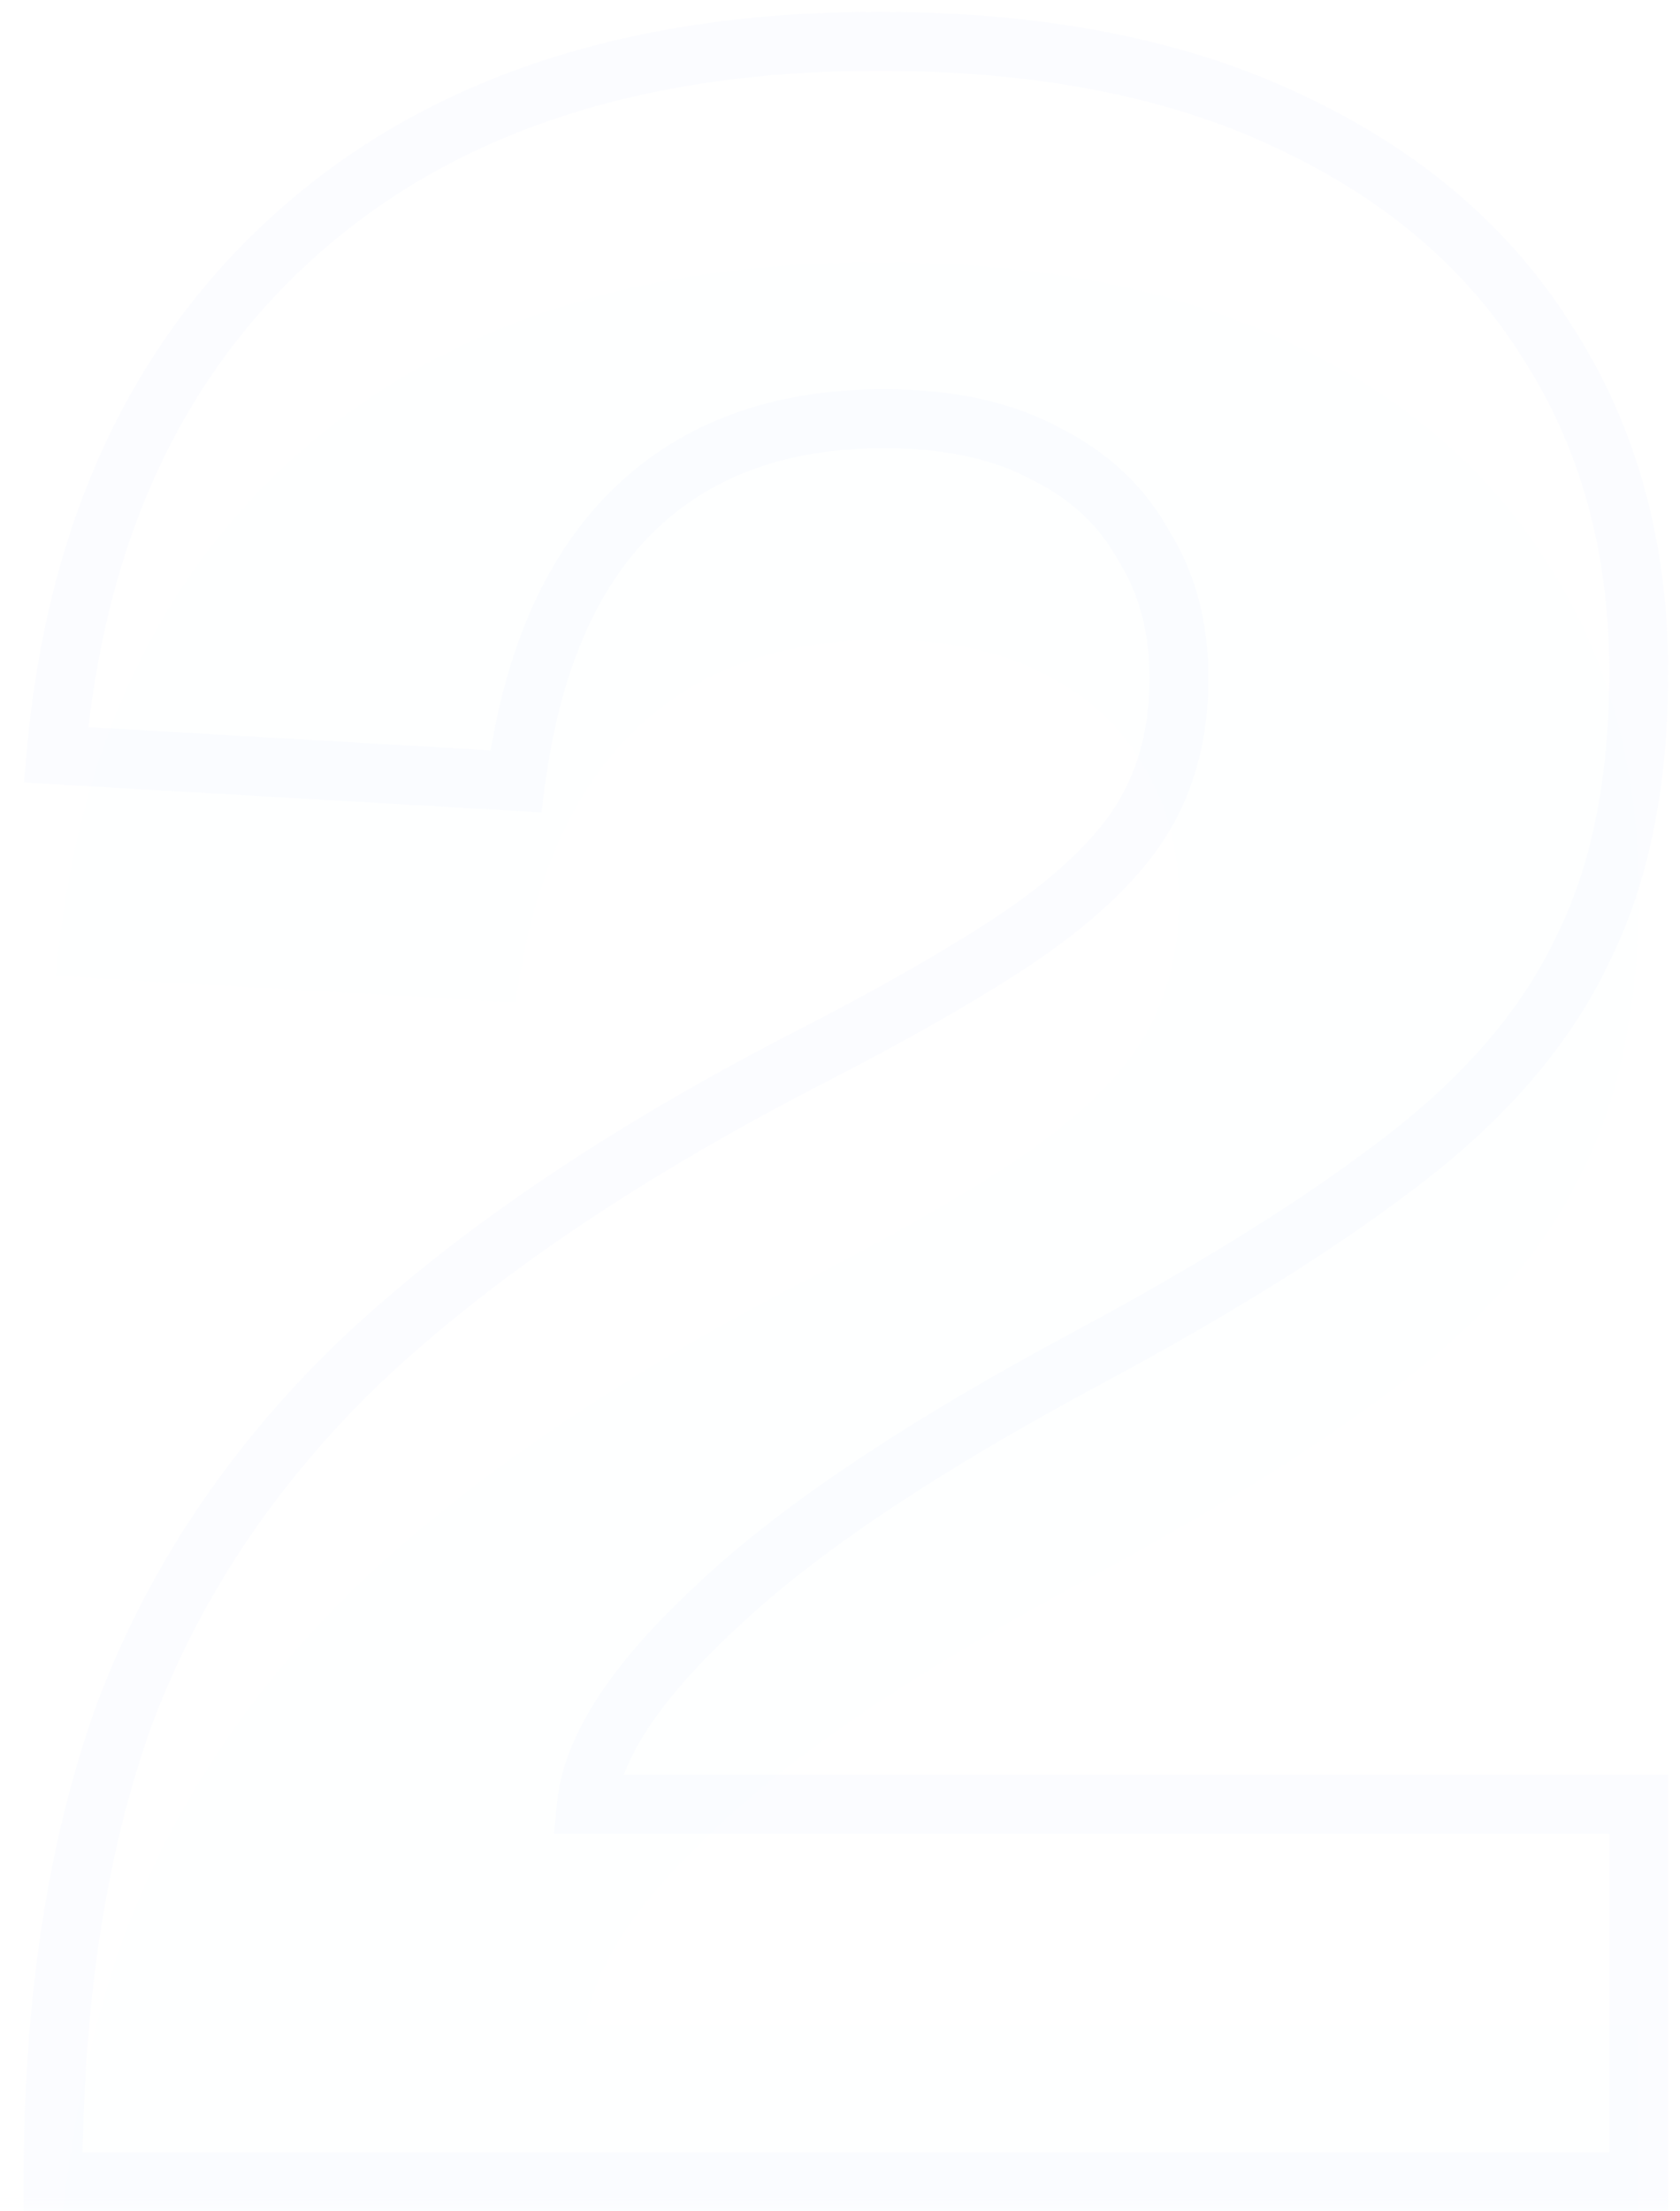 <svg width="57" height="75" viewBox="0 0 57 75" fill="none" xmlns="http://www.w3.org/2000/svg">
<mask id="path-1-outside-1_226_4" maskUnits="userSpaceOnUse" x="0" y="0" width="57" height="75" fill="black">
<rect fill="white" width="57" height="75"/>
<path d="M1.8 74C1.8 67.933 2.6 62.667 4.2 58.2C5.867 53.733 8.533 49.733 12.2 46.2C15.933 42.667 20.867 39.3 27 36.1C30.267 34.433 32.833 32.967 34.7 31.7C36.633 30.367 38 29.033 38.8 27.7C39.6 26.367 40 24.8 40 23C40 21.267 39.6 19.767 38.8 18.5C38.067 17.167 36.967 16.133 35.5 15.4C34.033 14.6 32.2 14.2 30 14.2C26.4 14.2 23.533 15.267 21.4 17.4C19.333 19.467 18.033 22.5 17.5 26.5L1.9 25.6C2.567 18.067 5.3 12.167 10.1 7.9C14.967 3.567 21.533 1.4 29.8 1.4C35.267 1.4 39.9 2.3 43.7 4.1C47.567 5.9 50.5 8.4 52.5 11.6C54.567 14.8 55.6 18.533 55.6 22.8C55.6 26.533 54.967 29.667 53.7 32.2C52.5 34.733 50.533 37.067 47.8 39.2C45.067 41.333 41.467 43.6 37 46C31.267 49.067 27.033 51.9 24.3 54.5C21.567 57.033 20.1 59.267 19.9 61.2H55.6V74H1.8Z"/>
</mask>
<g filter="url(#filter0_iii_226_4)">
<path d="M1.8 74C1.8 67.933 2.6 62.667 4.2 58.2C5.867 53.733 8.533 49.733 12.2 46.2C15.933 42.667 20.867 39.3 27 36.1C30.267 34.433 32.833 32.967 34.7 31.7C36.633 30.367 38 29.033 38.8 27.7C39.6 26.367 40 24.8 40 23C40 21.267 39.6 19.767 38.8 18.5C38.067 17.167 36.967 16.133 35.5 15.4C34.033 14.6 32.2 14.2 30 14.2C26.4 14.2 23.533 15.267 21.4 17.4C19.333 19.467 18.033 22.5 17.5 26.5L1.9 25.6C2.567 18.067 5.3 12.167 10.1 7.9C14.967 3.567 21.533 1.4 29.8 1.4C35.267 1.4 39.9 2.3 43.7 4.1C47.567 5.9 50.5 8.4 52.5 11.6C54.567 14.8 55.6 18.533 55.6 22.8C55.6 26.533 54.967 29.667 53.7 32.2C52.5 34.733 50.533 37.067 47.8 39.2C45.067 41.333 41.467 43.6 37 46C31.267 49.067 27.033 51.9 24.3 54.5C21.567 57.033 20.1 59.267 19.9 61.2H55.6V74H1.8Z" fill="#B8D3FA" fill-opacity="0.01"/>
</g>
<path d="M1.8 74H0.8V75H1.8V74ZM4.2 58.2L3.263 57.85L3.259 57.863L4.2 58.2ZM12.2 46.2L11.513 45.474L11.506 45.48L12.2 46.2ZM27 36.1L26.546 35.209L26.537 35.213L27 36.1ZM34.7 31.7L35.261 32.528L35.268 32.523L34.7 31.7ZM38.8 27.7L39.657 28.215L39.657 28.215L38.8 27.7ZM38.8 18.5L37.924 18.982L37.938 19.008L37.955 19.034L38.8 18.5ZM35.5 15.4L35.021 16.278L35.037 16.286L35.053 16.294L35.5 15.4ZM21.4 17.4L20.693 16.693L20.693 16.693L21.4 17.4ZM17.5 26.5L17.442 27.498L18.369 27.552L18.491 26.632L17.5 26.5ZM1.9 25.6L0.904 25.512L0.813 26.539L1.842 26.598L1.9 25.6ZM10.1 7.9L10.764 8.647L10.765 8.647L10.1 7.9ZM43.7 4.1L43.272 5.004L43.278 5.007L43.7 4.1ZM52.5 11.6L51.652 12.13L51.656 12.136L51.66 12.143L52.5 11.6ZM53.7 32.2L52.806 31.753L52.801 31.762L52.796 31.772L53.7 32.2ZM47.8 39.2L47.185 38.412L47.185 38.412L47.8 39.2ZM37 46L37.472 46.882L37.473 46.881L37 46ZM24.3 54.5L24.98 55.233L24.989 55.225L24.3 54.5ZM19.9 61.2L18.905 61.097L18.791 62.2H19.9V61.2ZM55.6 61.2H56.6V60.2H55.6V61.2ZM55.6 74V75H56.6V74H55.6ZM1.8 74H2.8C2.8 68.018 3.589 62.87 5.141 58.537L4.2 58.2L3.259 57.863C1.611 62.463 0.8 67.849 0.8 74H1.8ZM4.2 58.2L5.137 58.55C6.748 54.233 9.327 50.357 12.894 46.92L12.2 46.2L11.506 45.48C7.739 49.11 4.986 53.234 3.263 57.85L4.2 58.2ZM12.2 46.2L12.887 46.926C16.535 43.474 21.385 40.157 27.463 36.987L27 36.1L26.537 35.213C20.348 38.443 15.332 41.859 11.513 45.474L12.2 46.2ZM27 36.1L27.454 36.991C30.738 35.315 33.346 33.827 35.261 32.528L34.7 31.7L34.139 30.872C32.321 32.106 29.795 33.551 26.546 35.209L27 36.1ZM34.7 31.7L35.268 32.523C37.264 31.146 38.756 29.716 39.657 28.215L38.8 27.7L37.943 27.186C37.244 28.35 36.002 29.587 34.132 30.877L34.7 31.7ZM38.8 27.7L39.657 28.215C40.565 26.703 41 24.952 41 23H40H39C39 24.648 38.635 26.031 37.943 27.186L38.8 27.7ZM40 23H41C41 21.108 40.562 19.416 39.645 17.966L38.8 18.5L37.955 19.034C38.639 20.117 39 21.425 39 23H40ZM38.8 18.5L39.676 18.018C38.837 16.493 37.581 15.322 35.947 14.506L35.5 15.4L35.053 16.294C36.353 16.944 37.296 17.84 37.924 18.982L38.8 18.5ZM35.5 15.4L35.979 14.522C34.326 13.621 32.316 13.2 30 13.2V14.2V15.2C32.084 15.2 33.741 15.579 35.021 16.278L35.5 15.4ZM30 14.2V13.2C26.19 13.2 23.049 14.336 20.693 16.693L21.4 17.4L22.107 18.107C24.017 16.197 26.61 15.2 30 15.2V14.2ZM21.4 17.4L20.693 16.693C18.422 18.964 17.06 22.232 16.509 26.368L17.5 26.5L18.491 26.632C19.006 22.768 20.245 19.969 22.107 18.107L21.4 17.4ZM17.5 26.5L17.558 25.502L1.958 24.602L1.9 25.6L1.842 26.598L17.442 27.498L17.5 26.5ZM1.9 25.6L2.896 25.688C3.545 18.361 6.188 12.715 10.764 8.647L10.1 7.9L9.436 7.153C4.412 11.618 1.589 17.773 0.904 25.512L1.9 25.6ZM10.1 7.9L10.765 8.647C15.403 4.517 21.71 2.4 29.8 2.4V1.4V0.4C21.356 0.4 14.53 2.617 9.435 7.153L10.1 7.9ZM29.8 1.4V2.4C35.161 2.4 39.64 3.283 43.272 5.004L43.7 4.1L44.128 3.196C40.16 1.317 35.372 0.4 29.8 0.4V1.4ZM43.7 4.1L43.278 5.007C46.993 6.736 49.767 9.115 51.652 12.13L52.5 11.6L53.348 11.07C51.233 7.685 48.141 5.064 44.122 3.193L43.7 4.1ZM52.5 11.6L51.66 12.143C53.61 15.162 54.6 18.702 54.6 22.8H55.6H56.6C56.6 18.365 55.523 14.438 53.34 11.057L52.5 11.6ZM55.6 22.8H54.6C54.6 26.425 53.984 29.395 52.806 31.753L53.7 32.2L54.594 32.647C55.949 29.938 56.6 26.641 56.6 22.8H55.6ZM53.7 32.2L52.796 31.772C51.677 34.135 49.824 36.352 47.185 38.412L47.8 39.2L48.415 39.988C51.243 37.781 53.323 35.332 54.604 32.628L53.7 32.2ZM47.8 39.2L47.185 38.412C44.511 40.498 40.964 42.735 36.527 45.119L37 46L37.473 46.881C41.969 44.465 45.622 42.168 48.415 39.988L47.8 39.2ZM37 46L36.528 45.118C30.764 48.201 26.44 51.085 23.611 53.775L24.3 54.5L24.989 55.225C27.627 52.715 31.769 49.932 37.472 46.882L37 46ZM24.3 54.5L23.62 53.767C20.851 56.333 19.145 58.782 18.905 61.097L19.9 61.2L20.895 61.303C21.055 59.752 22.282 57.733 24.98 55.233L24.3 54.5ZM19.9 61.2V62.2H55.6V61.2V60.2H19.9V61.2ZM55.6 61.2H54.6V74H55.6H56.6V61.2H55.6ZM55.6 74V73H1.8V74V75H55.6V74Z" fill="#B8D3FA" fill-opacity="0.06" mask="url(#path-1-outside-1_226_4)"/>
<defs>
<filter id="filter0_iii_226_4" x="0.8" y="0.4" width="55.8" height="78.6" filterUnits="userSpaceOnUse" color-interpolation-filters="sRGB">
<feFlood flood-opacity="0" result="BackgroundImageFix"/>
<feBlend mode="normal" in="SourceGraphic" in2="BackgroundImageFix" result="shape"/>
<feColorMatrix in="SourceAlpha" type="matrix" values="0 0 0 0 0 0 0 0 0 0 0 0 0 0 0 0 0 0 127 0" result="hardAlpha"/>
<feOffset dy="3"/>
<feGaussianBlur stdDeviation="6"/>
<feComposite in2="hardAlpha" operator="arithmetic" k2="-1" k3="1"/>
<feColorMatrix type="matrix" values="0 0 0 0 0.722 0 0 0 0 0.827 0 0 0 0 0.98 0 0 0 0.08 0"/>
<feBlend mode="normal" in2="shape" result="effect1_innerShadow_226_4"/>
<feColorMatrix in="SourceAlpha" type="matrix" values="0 0 0 0 0 0 0 0 0 0 0 0 0 0 0 0 0 0 127 0" result="hardAlpha"/>
<feOffset dy="0.5"/>
<feGaussianBlur stdDeviation="0.25"/>
<feComposite in2="hardAlpha" operator="arithmetic" k2="-1" k3="1"/>
<feColorMatrix type="matrix" values="0 0 0 0 0.722 0 0 0 0 0.827 0 0 0 0 0.98 0 0 0 0.12 0"/>
<feBlend mode="normal" in2="effect1_innerShadow_226_4" result="effect2_innerShadow_226_4"/>
<feColorMatrix in="SourceAlpha" type="matrix" values="0 0 0 0 0 0 0 0 0 0 0 0 0 0 0 0 0 0 127 0" result="hardAlpha"/>
<feOffset dy="4"/>
<feGaussianBlur stdDeviation="5"/>
<feComposite in2="hardAlpha" operator="arithmetic" k2="-1" k3="1"/>
<feColorMatrix type="matrix" values="0 0 0 0 0 0 0 0 0 0.36 0 0 0 0 0.957 0 0 0 0.25 0"/>
<feBlend mode="normal" in2="effect2_innerShadow_226_4" result="effect3_innerShadow_226_4"/>
</filter>
</defs>
</svg>

